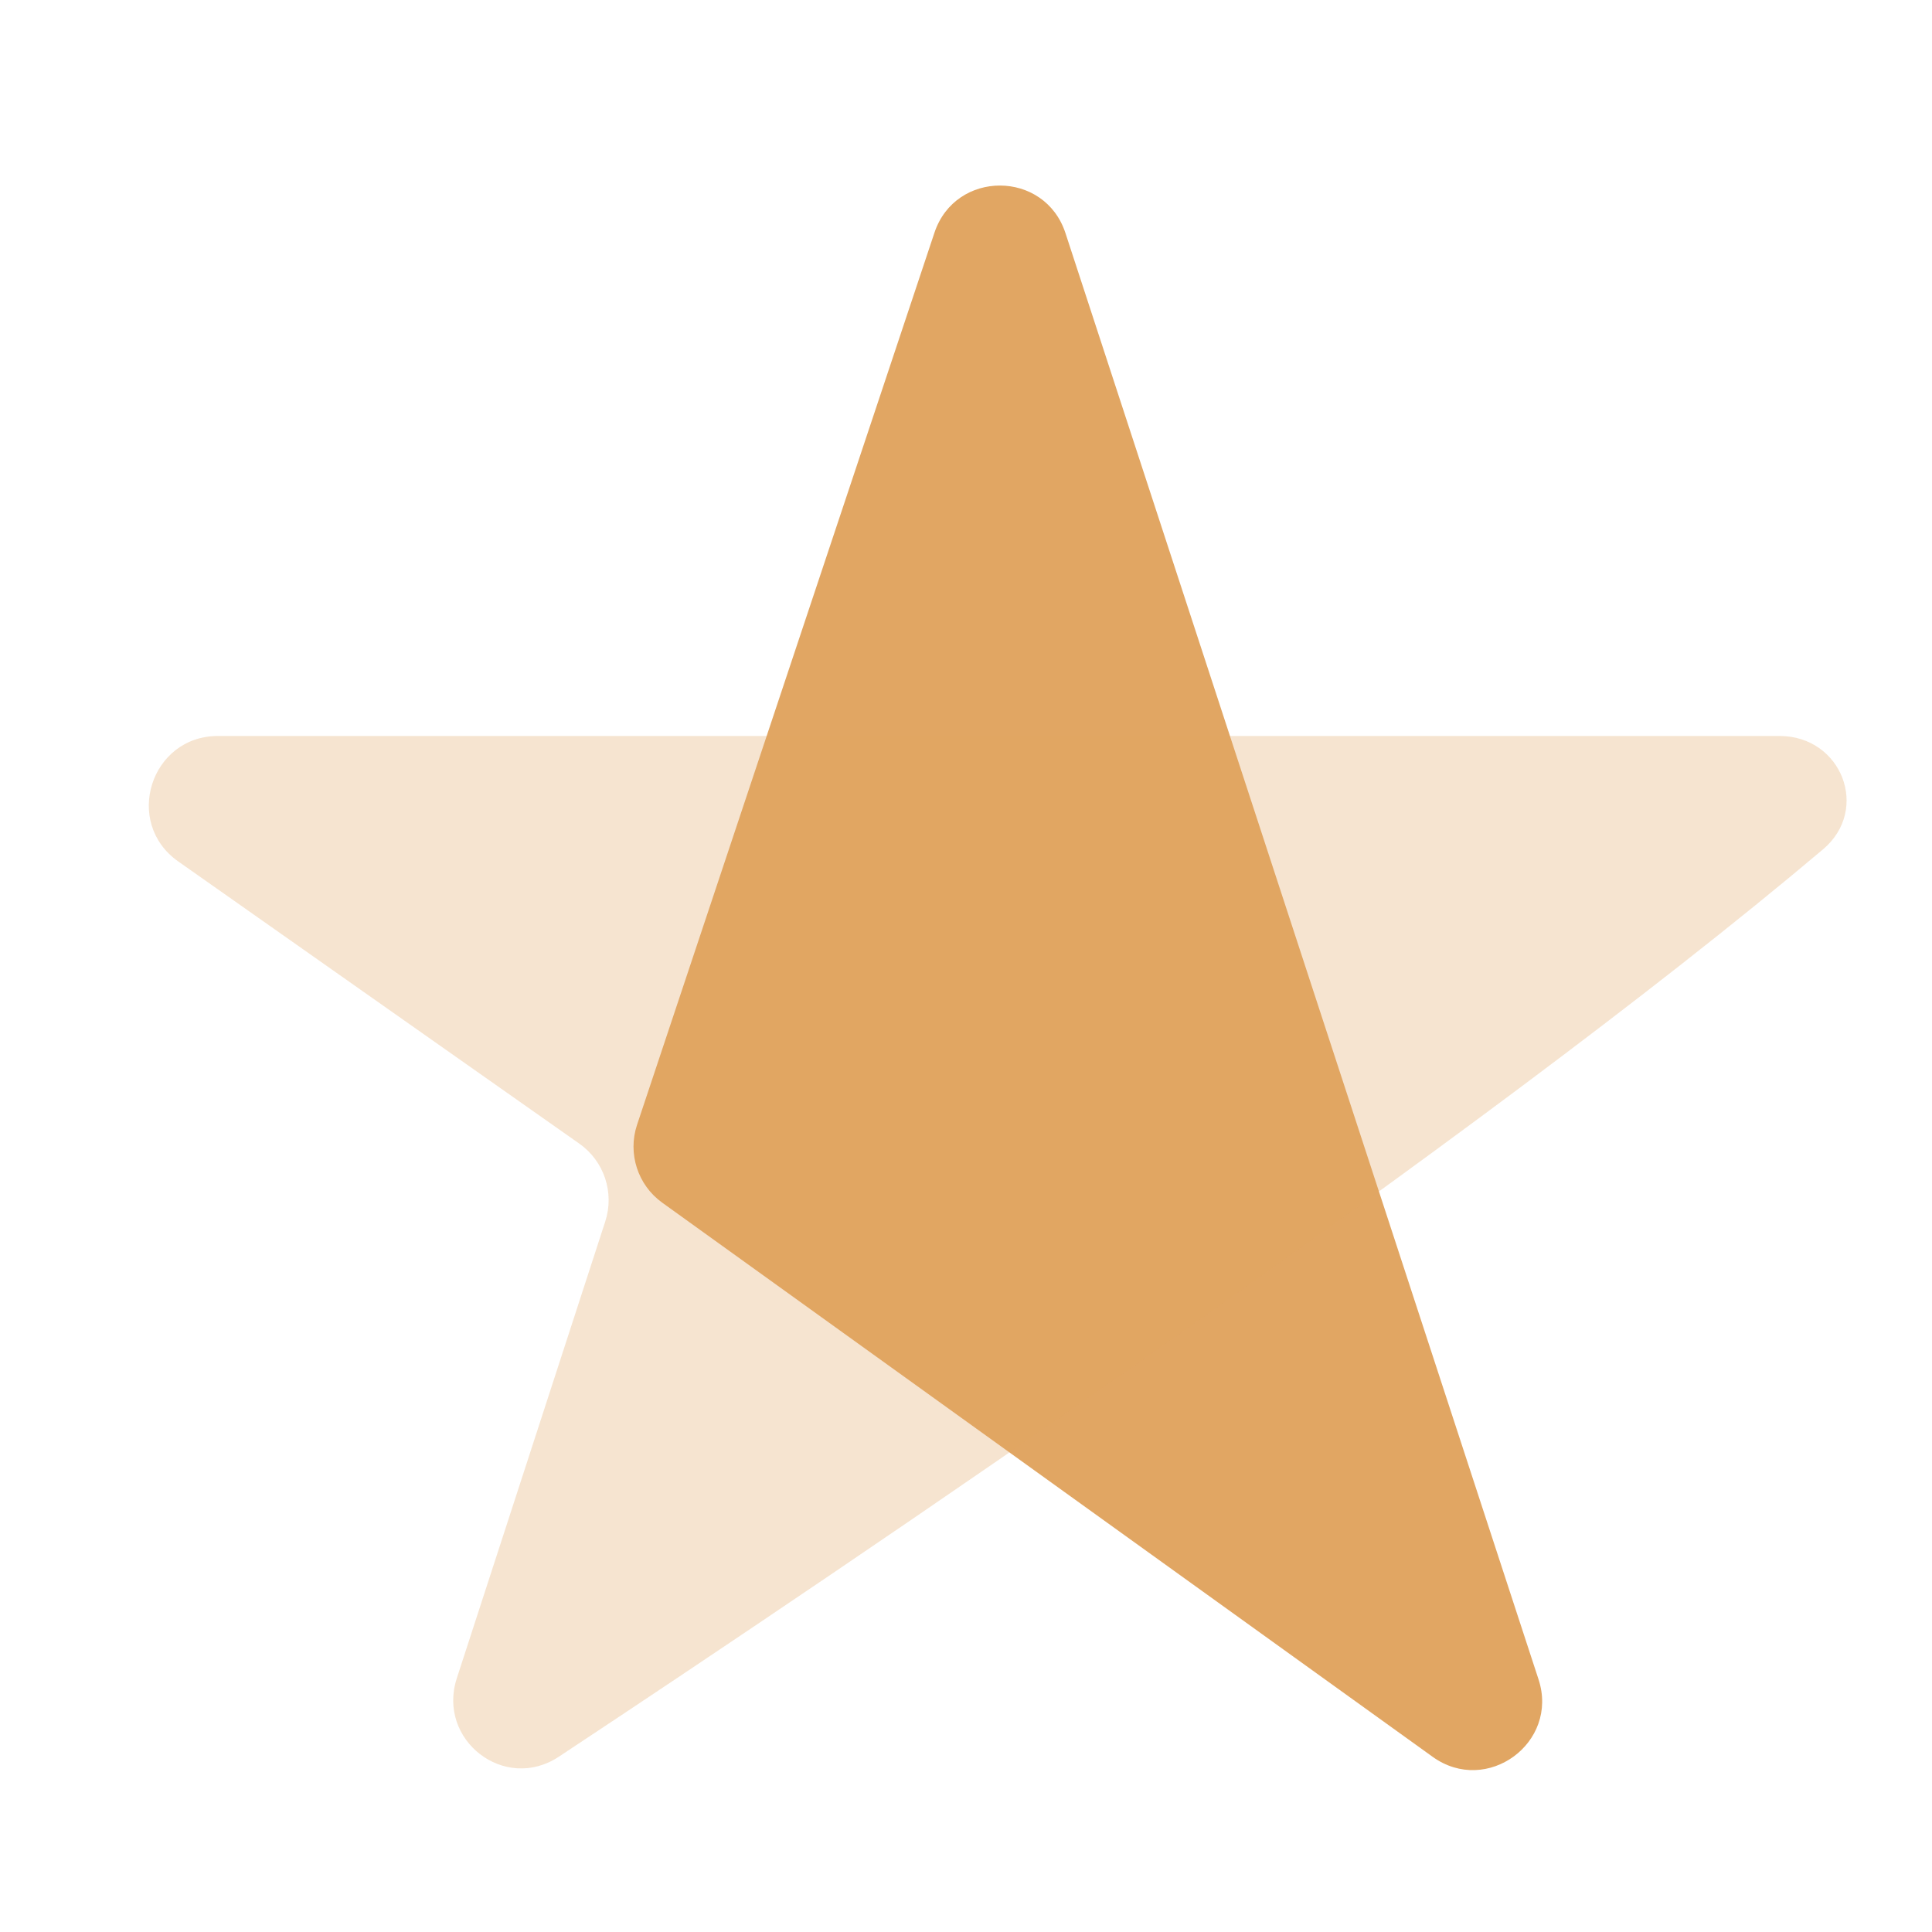 <svg width="56" height="56" viewBox="0 0 56 56" fill="none" xmlns="http://www.w3.org/2000/svg">
<g clip-path="url(#clip0_48119_101645)">
<path d="M27.085 6.746L18.465 32.603C18.189 33.434 18.484 34.348 19.195 34.86L41.527 50.923C43.097 52.052 45.197 50.516 44.595 48.677L30.883 6.757C30.284 4.924 27.694 4.917 27.085 6.746Z" fill="#E1A663"/>
<path opacity="0.3" d="M51.583 21.333C53.377 21.333 54.213 23.459 52.843 24.617C42.867 33.044 24.74 45.268 16.195 50.921C14.625 51.959 12.659 50.435 13.241 48.644L17.544 35.404C17.815 34.569 17.51 33.655 16.793 33.15L5.166 24.969C3.569 23.845 4.364 21.333 6.317 21.333H51.583Z" fill="#E1A663"/>
</g>
<defs>
<clipPath id="clip0_48119_101645">
<rect width="56" height="56" fill="white"/>
</clipPath>
</defs>
</svg>
